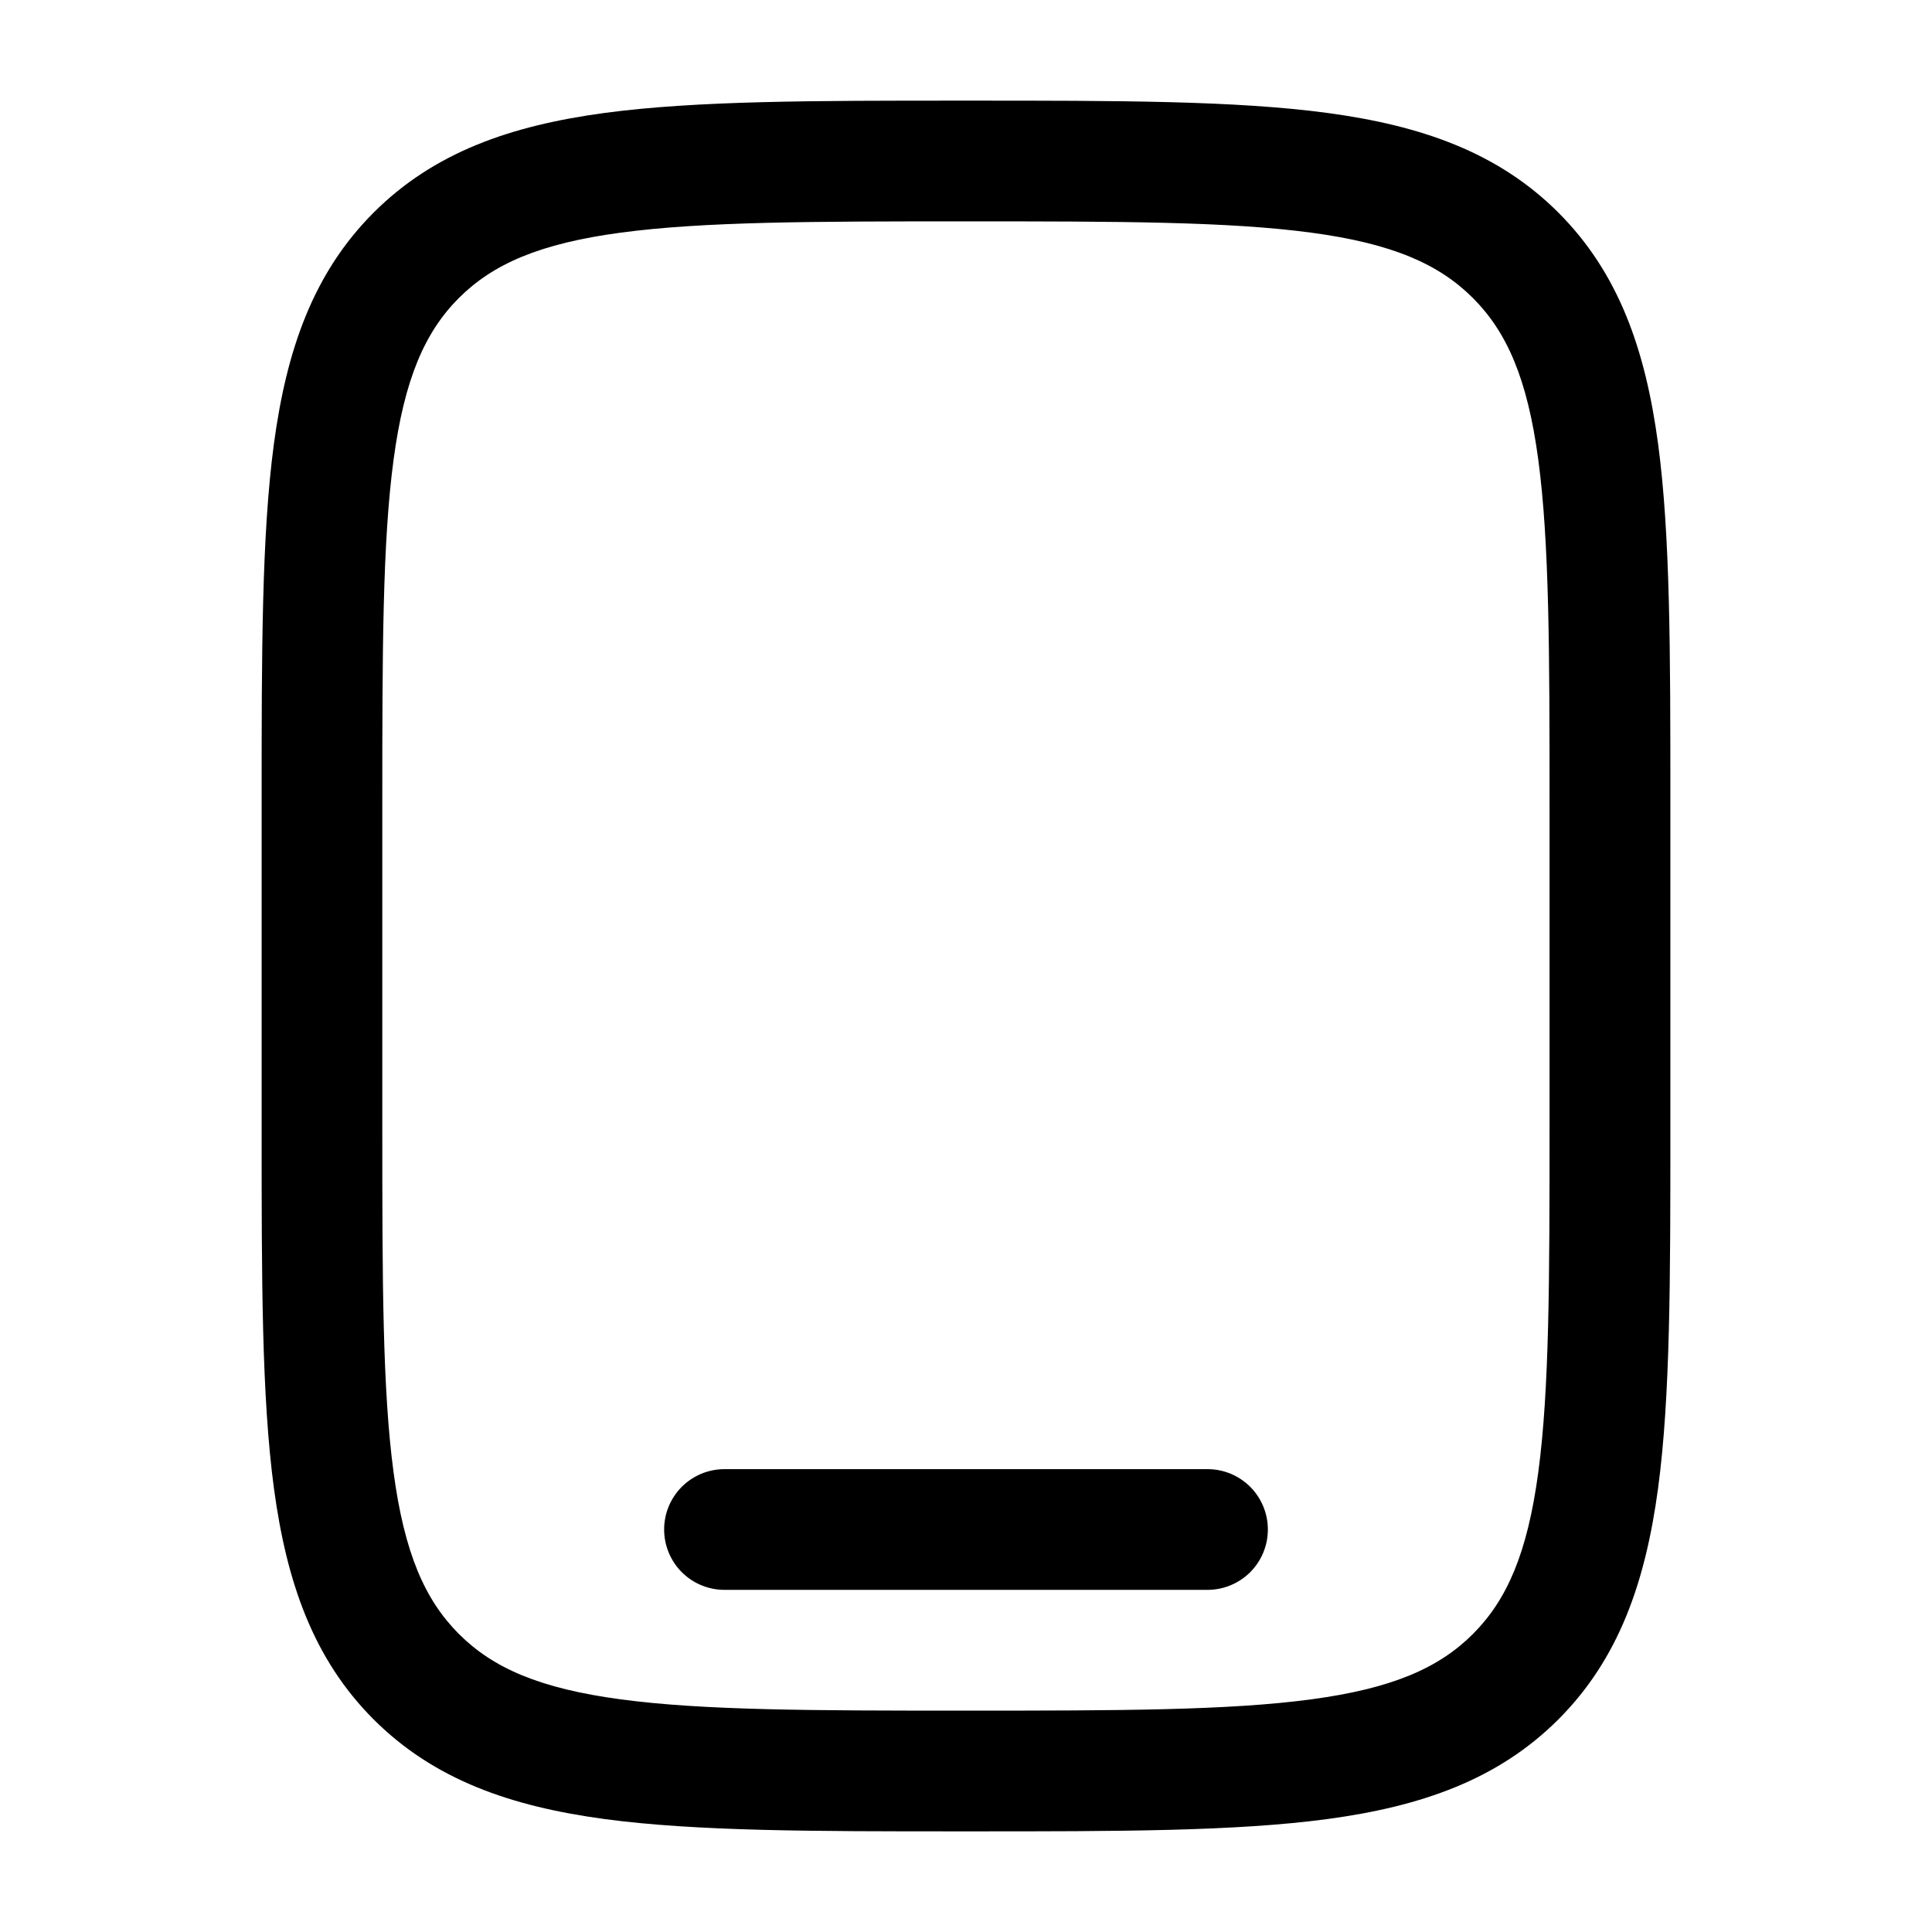 <svg width="90" height="90" viewBox="0 0 90 90" fill="none" xmlns="http://www.w3.org/2000/svg">
<path fill-rule="evenodd" clip-rule="evenodd" d="M44.79 4.688H45.21C52.102 4.688 57.562 4.688 61.834 5.261C66.229 5.854 69.787 7.099 72.596 9.904C75.401 12.713 76.646 16.271 77.239 20.666C77.812 24.941 77.812 30.398 77.812 37.29V52.71C77.812 59.602 77.812 65.062 77.239 69.334C76.646 73.729 75.401 77.287 72.596 80.096C69.787 82.901 66.229 84.146 61.834 84.739C57.559 85.312 52.102 85.312 45.21 85.312H44.79C37.898 85.312 32.438 85.312 28.166 84.739C23.771 84.146 20.212 82.901 17.404 80.096C14.599 77.287 13.354 73.729 12.761 69.334C12.188 65.059 12.188 59.602 12.188 52.71V37.29C12.188 30.398 12.188 24.938 12.761 20.666C13.354 16.271 14.599 12.713 17.404 9.904C20.212 7.099 23.771 5.854 28.166 5.261C32.441 4.688 37.898 4.688 44.79 4.688ZM28.913 10.838C25.14 11.344 22.965 12.296 21.375 13.883C19.793 15.469 18.84 17.644 18.334 21.416C17.816 25.271 17.809 30.349 17.809 37.5V52.5C17.809 59.651 17.816 64.733 18.334 68.588C18.84 72.356 19.793 74.531 21.379 76.118C22.965 77.704 25.14 78.656 28.913 79.162C32.767 79.68 37.845 79.688 44.996 79.688C52.148 79.688 57.229 79.68 61.084 79.162C64.853 78.656 67.028 77.704 68.614 76.118C70.2 74.531 71.153 72.356 71.659 68.584C72.176 64.733 72.184 59.651 72.184 52.5V37.5C72.184 30.349 72.176 25.271 71.659 21.413C71.153 17.644 70.2 15.469 68.614 13.883C67.028 12.296 64.853 11.344 61.08 10.838C57.225 10.32 52.148 10.312 44.996 10.312C37.845 10.312 32.771 10.32 28.913 10.838ZM30.938 71.25C30.938 70.504 31.234 69.789 31.761 69.261C32.289 68.734 33.004 68.438 33.75 68.438H56.25C56.996 68.438 57.711 68.734 58.239 69.261C58.766 69.789 59.062 70.504 59.062 71.25C59.062 71.996 58.766 72.711 58.239 73.239C57.711 73.766 56.996 74.062 56.25 74.062H33.75C33.004 74.062 32.289 73.766 31.761 73.239C31.234 72.711 30.938 71.996 30.938 71.25Z" fill="black"/>
</svg>
